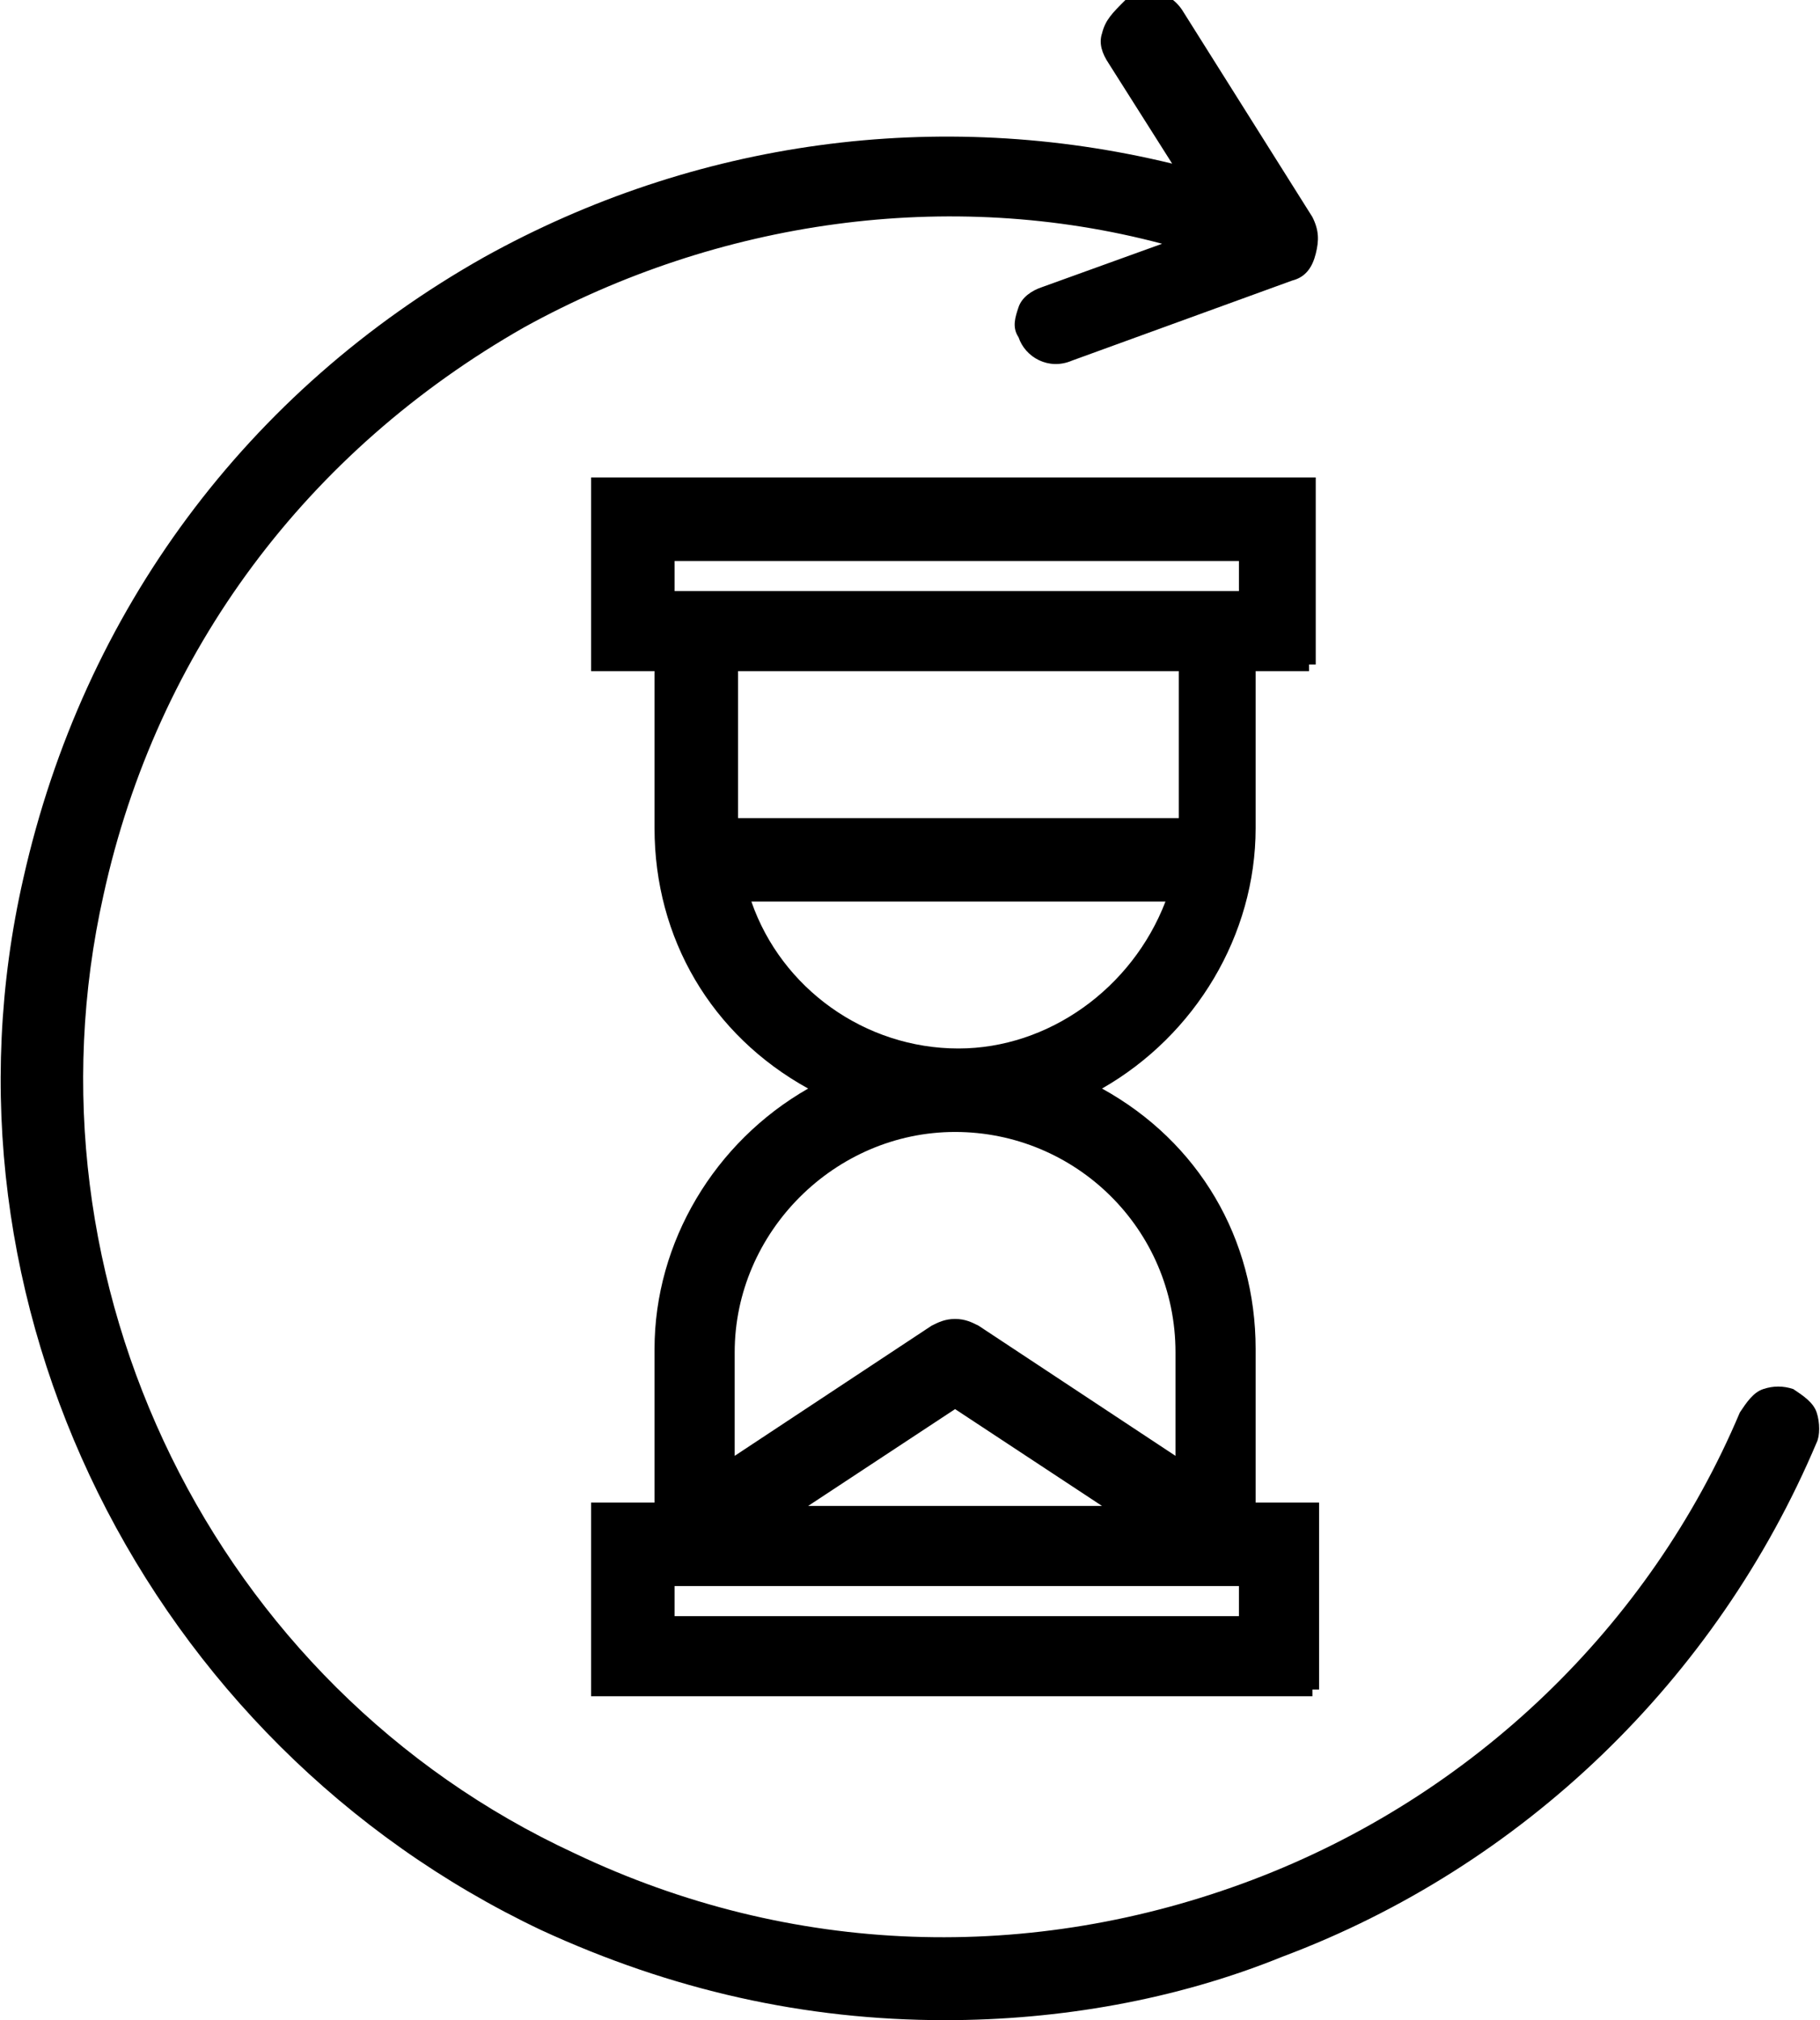 <?xml version="1.0" encoding="UTF-8"?> <!-- Generator: Adobe Illustrator 24.1.3, SVG Export Plug-In . SVG Version: 6.00 Build 0) --> <svg xmlns="http://www.w3.org/2000/svg" xmlns:xlink="http://www.w3.org/1999/xlink" version="1.1" id="Layer_1" x="0px" y="0px" viewBox="0 0 54.5 60.5" style="enable-background:new 0 0 54.5 60.5;" xml:space="preserve"> <g> <path d="M54.4,42.3c-0.1-0.3-0.4-0.5-0.7-0.7c-0.3-0.1-0.6-0.1-0.9,0c-0.3,0.1-0.5,0.4-0.7,0.7c-2.7,6.4-8,11.5-14.6,14 c-6.6,2.5-13.8,2.3-20.3-0.8C6.4,50.5,0.5,38.4,3.1,26.8c1.6-7.3,6.1-13.3,12.6-17c5.8-3.2,12.7-4.2,19.1-2.5l-3.6,1.3 c-0.3,0.1-0.6,0.3-0.7,0.6c-0.1,0.3-0.2,0.6,0,0.9c0.2,0.6,0.9,1,1.6,0.7l6.6-2.4c0.4-0.1,0.6-0.4,0.7-0.8c0.1-0.4,0.1-0.7-0.1-1.1 l-3.9-6.2c-0.2-0.3-0.5-0.5-0.8-0.5c-0.3-0.1-0.6,0-0.9,0.2C33.3,0.4,33.1,0.6,33,1c-0.1,0.3,0,0.6,0.2,0.9l1.9,3 c-7-1.7-14.3-0.7-20.6,2.8c-7.1,4-12,10.6-13.8,18.6C-2.2,39,4.4,52.2,16.2,57.8c3.9,1.8,7.9,2.7,12.1,2.7c3.4,0,6.9-0.6,10.1-1.9 c7.2-2.7,13-8.3,16-15.4C54.5,43,54.5,42.6,54.4,42.3z"></path> <path d="M39.6,14.3H17.7v5.8h1.9v4.7c0,3.3,1.7,6.2,4.6,7.8c-2.8,1.6-4.6,4.6-4.6,7.8v4.6h-1.9v5.8h21.6v-0.2h0.2v-5.6h-1.9v-4.6 c0-3.3-1.7-6.2-4.6-7.8c2.8-1.6,4.6-4.6,4.6-7.8v-4.7h1.6v-0.2h0.2V14.3z M20.2,48.4v-0.9h16.9v0.9H20.2z M24.2,45.1l4.4-2.9 l4.4,2.9H24.2z M28.7,31.4c-2.8,0-5.3-1.8-6.2-4.4h12.4C33.9,29.6,31.4,31.4,28.7,31.4z M35.2,43.6l-5.9-3.9 c-0.2-0.1-0.4-0.2-0.7-0.2s-0.5,0.1-0.7,0.2l-5.9,3.9v-3.1c0-3.6,3-6.6,6.6-6.6s6.6,2.9,6.6,6.6V43.6z M20.2,17.7v-0.9h16.9v0.9 H20.2z M22.1,20.1h13.2v4.4H22.1V20.1z"></path> </g> </svg> 